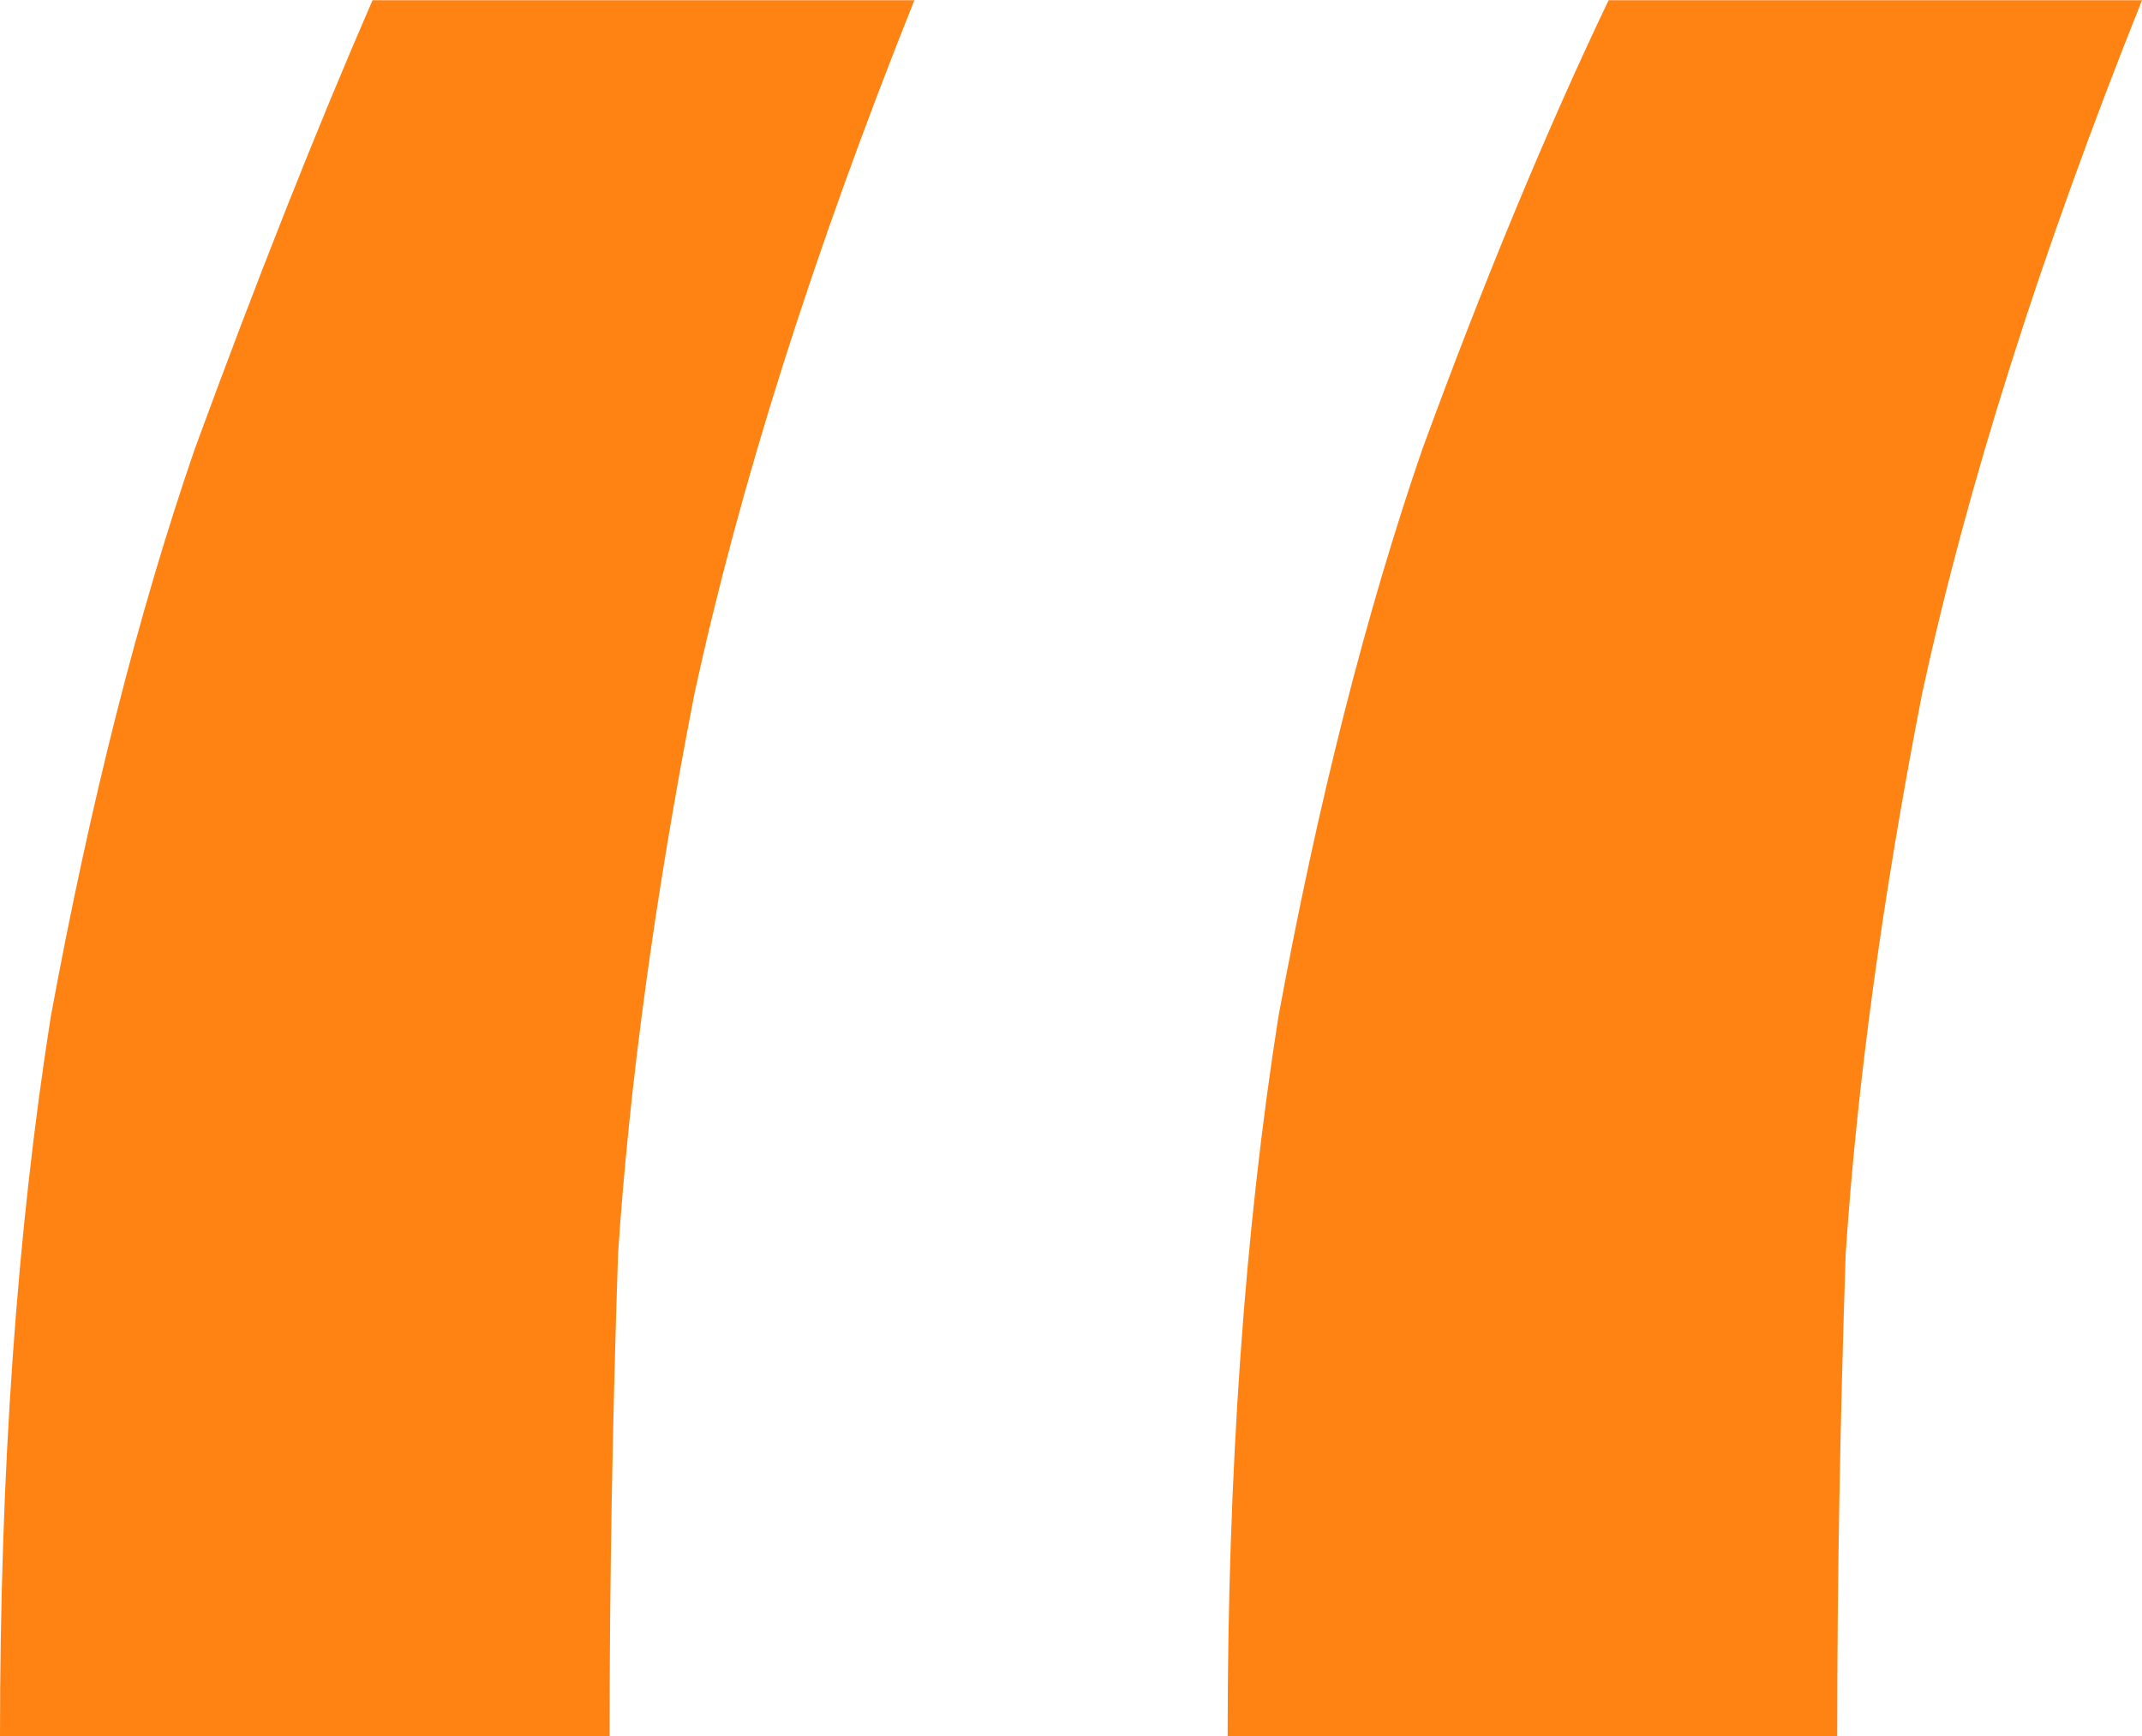 <svg width="95" height="77" viewBox="0 0 95 77" fill="none" xmlns="http://www.w3.org/2000/svg">
<path d="M95 0.01C90.494 11.278 87.24 21.545 85.237 30.81C83.485 39.824 82.358 48.088 81.858 55.6C81.607 63.112 81.482 70.249 81.482 77.01H54.447C54.447 65.241 55.198 54.598 56.7 45.083C58.452 35.568 60.58 27.179 63.083 19.917C65.837 12.405 68.59 5.769 71.344 0.01H95ZM40.553 0.01C36.047 11.278 32.793 21.545 30.791 30.81C29.038 39.824 27.912 48.088 27.411 55.6C27.161 63.112 27.036 70.249 27.036 77.01H0C0 65.241 0.751 54.598 2.253 45.083C4.005 35.568 6.133 27.179 8.636 19.917C11.39 12.405 14.018 5.769 16.522 0.01H40.553Z" fill="#FF8313"/>
</svg>
